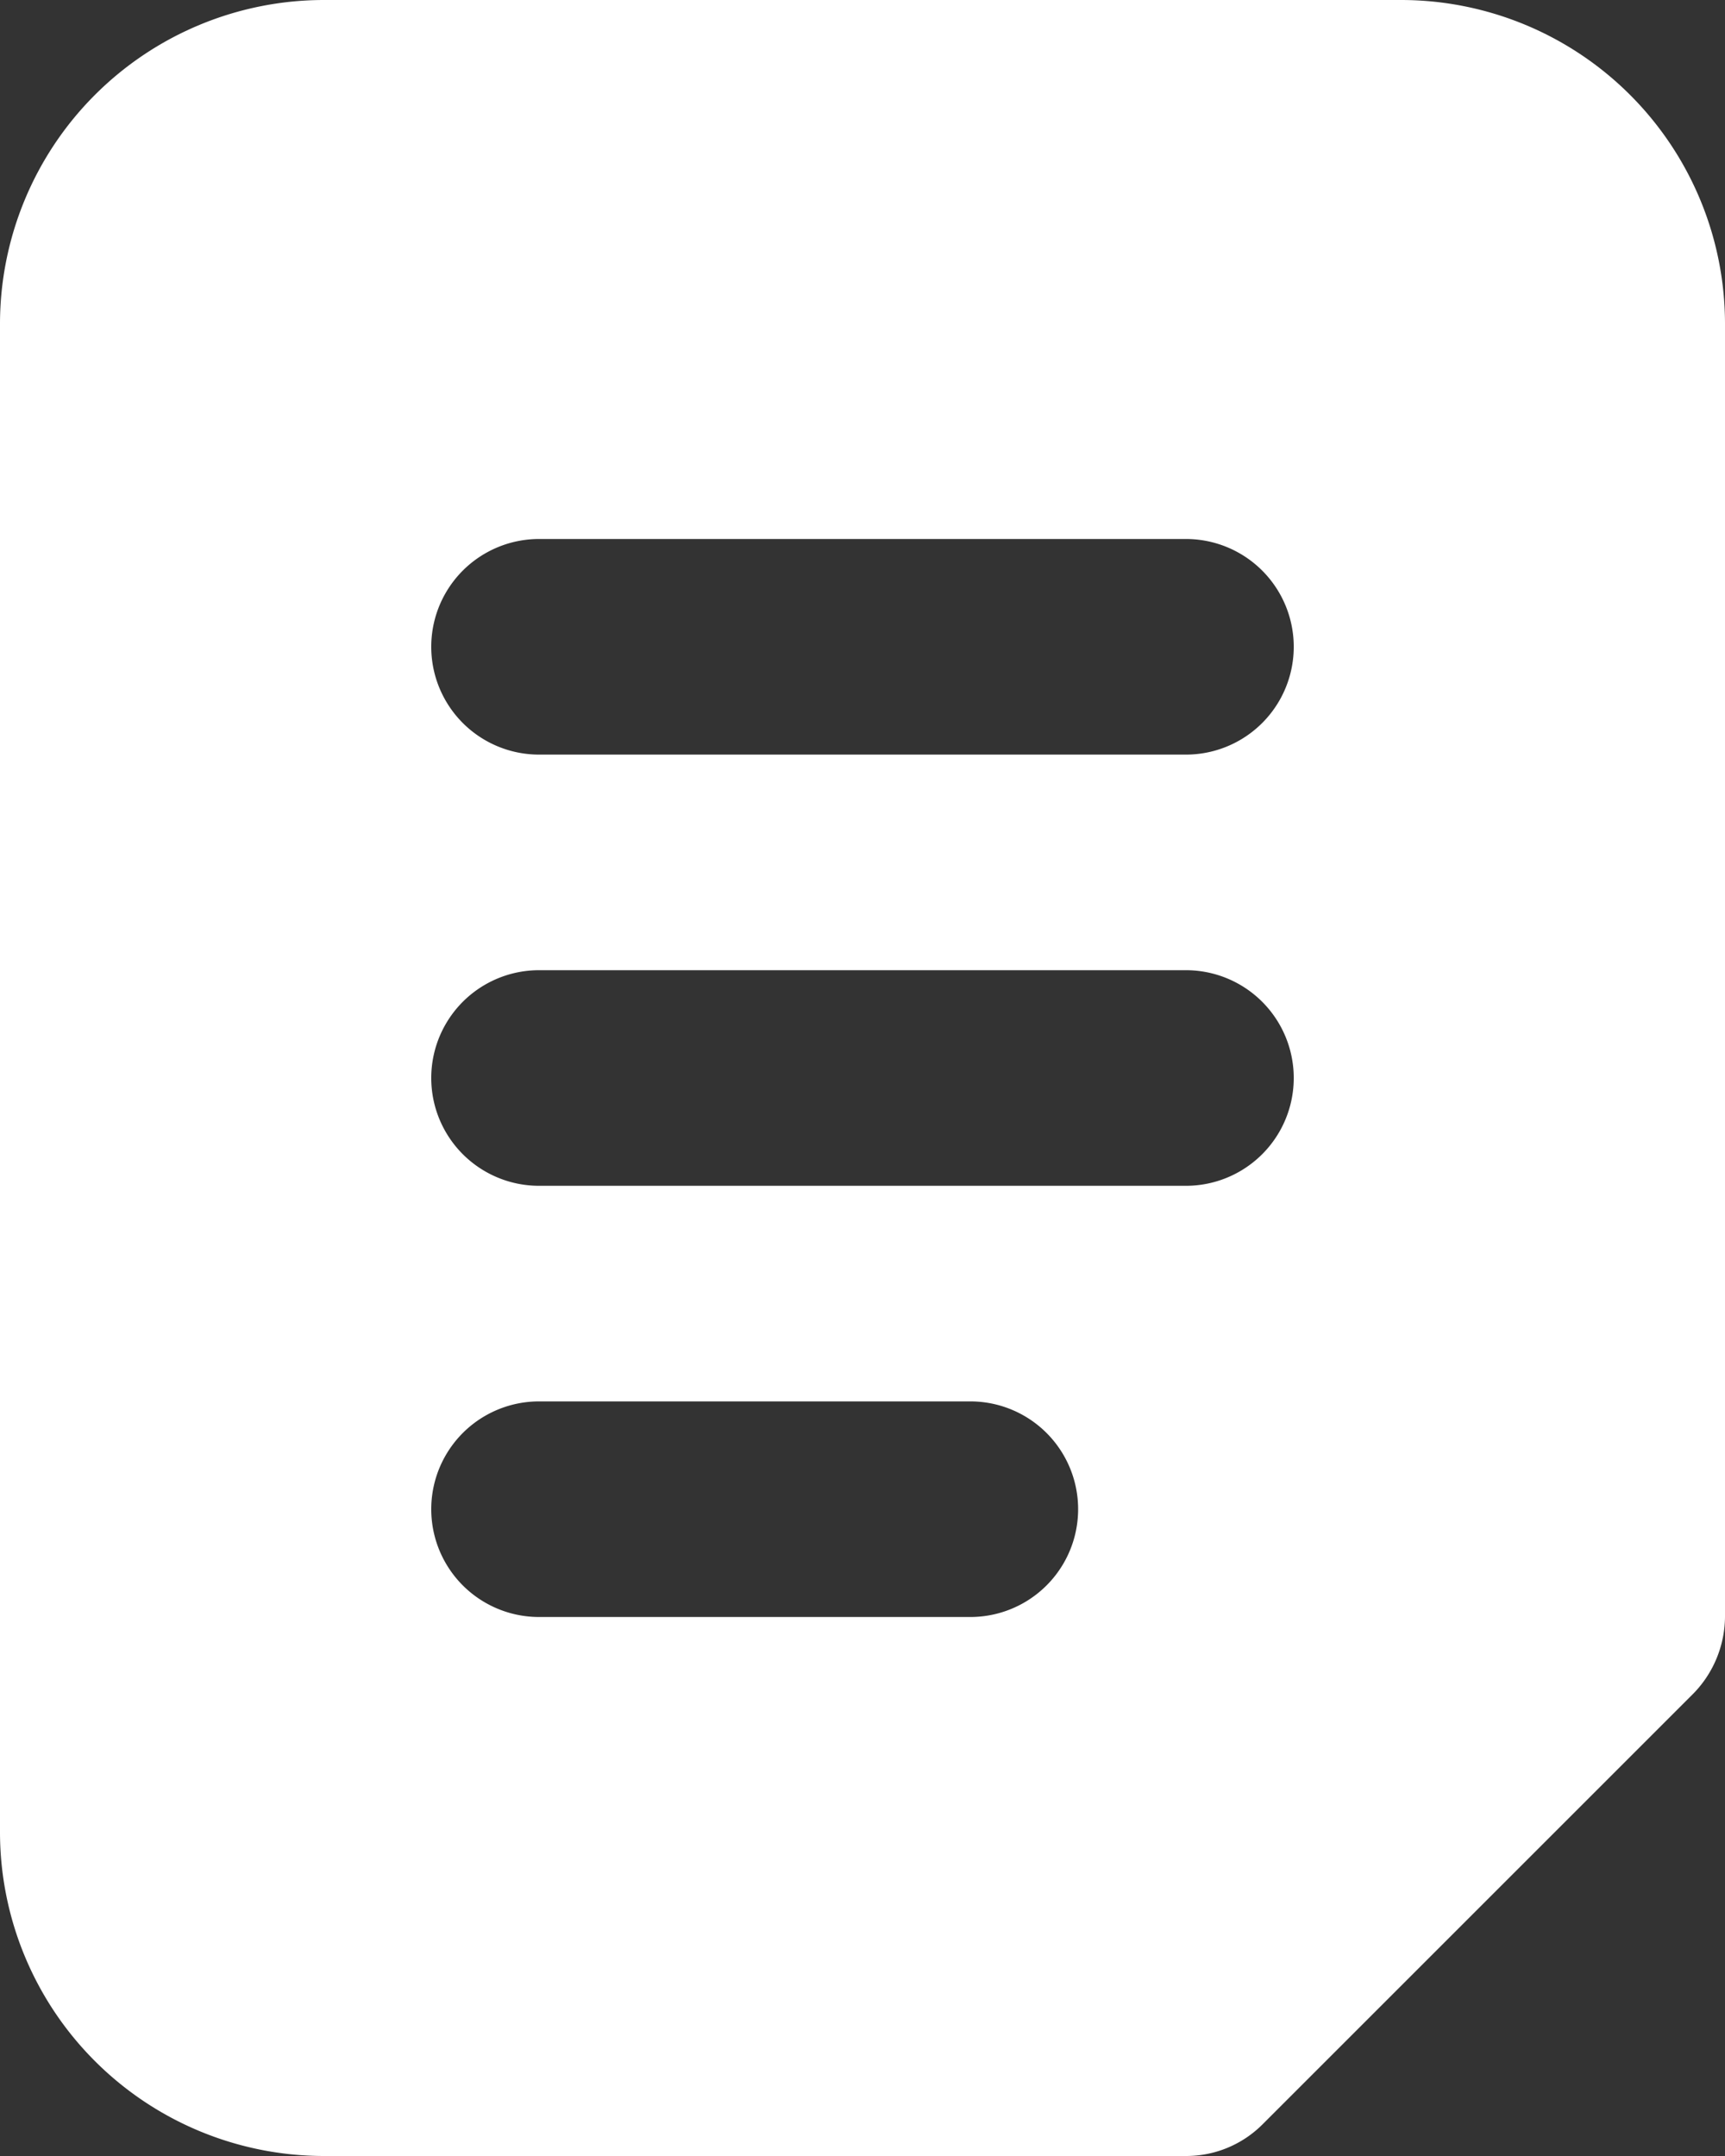 <svg xmlns="http://www.w3.org/2000/svg" width="16" height="20" viewBox="0 0 16 20">
  <rect x="0" y="0" width="16" height="20" fill="#333333" stroke="none"/>
  <defs>
    <style>
      .cls-1 {
        fill: #fff;
        fill-rule: evenodd;
      }
    </style>
  </defs>
  <path id="icon_2" class="cls-1" d="M1500,19h-10a3.006,3.006,0,0,0-3,3V36a3.006,3.006,0,0,0,3,3h8a1,1,0,0,0,.71-0.293l4-4A1.03,1.03,0,0,0,1503,34V22A3.006,3.006,0,0,0,1500,19Zm-4,15h-4a1,1,0,1,1,0-2h4A1,1,0,1,1,1496,34Zm2-4h-6a1,1,0,0,1,0-2h6A1,1,0,0,1,1498,30Zm0-4h-6a1,1,0,0,1,0-2h6A1,1,0,0,1,1498,26Z" transform="translate(-1487 -19)"/>
</svg>
